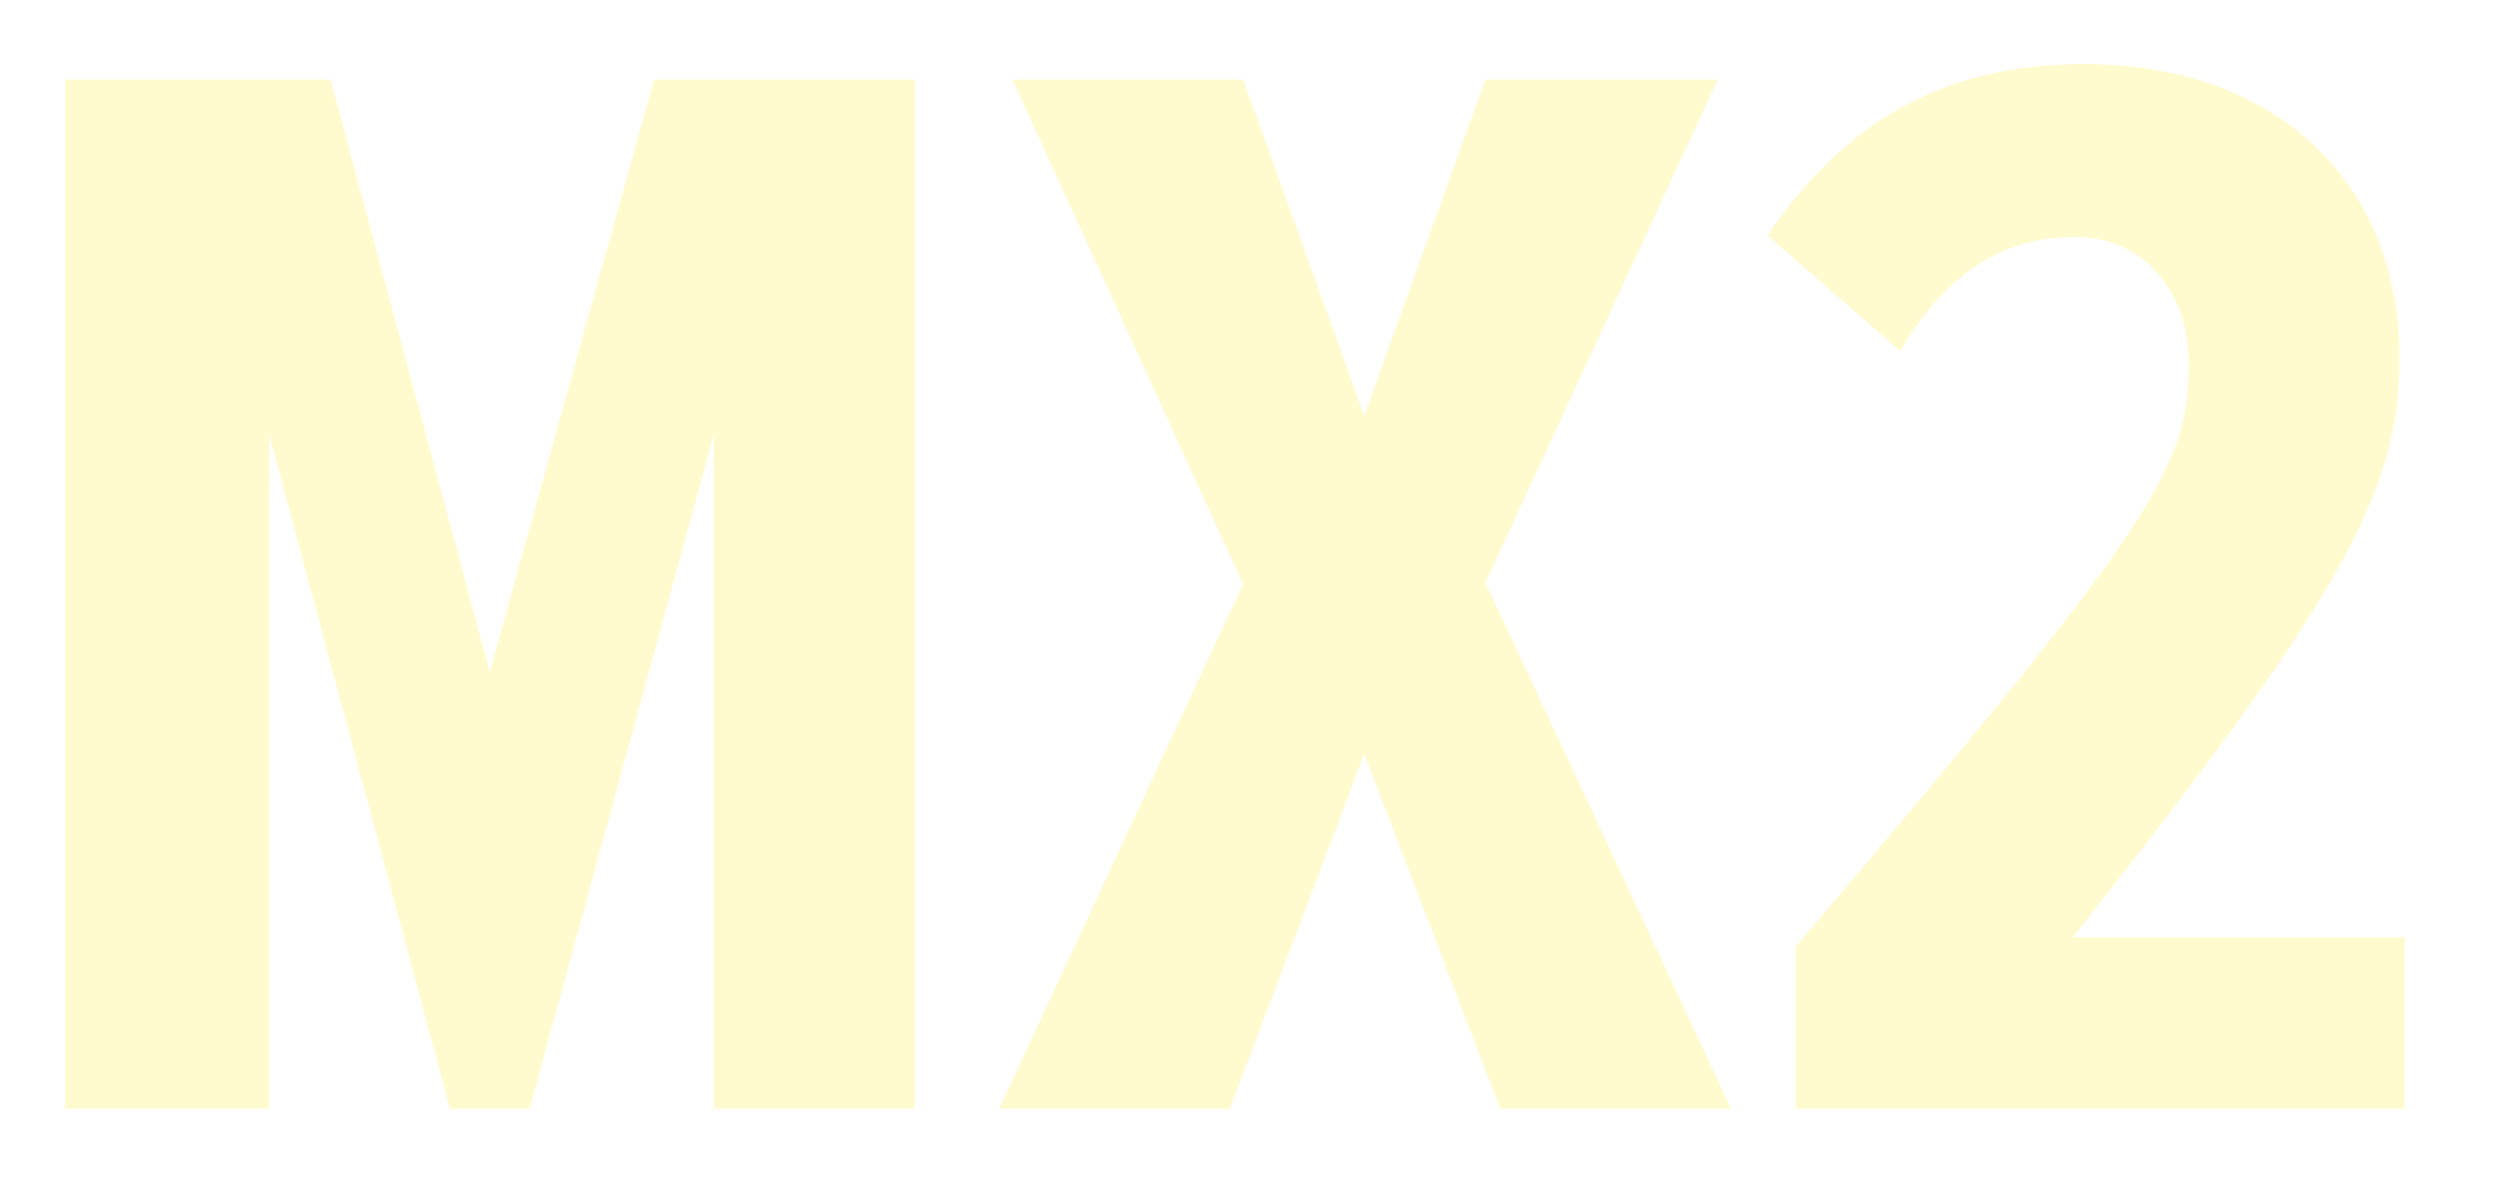 <svg xmlns="http://www.w3.org/2000/svg" xmlns:xlink="http://www.w3.org/1999/xlink" version="1.1" viewBox="23.86 25.522 440.808 208.633">
  <defs>
    <style>
      .cls-1 {
        fill: url(#linear-gradient-5);
        filter: url(#outer-glow-12);
      }

      .cls-1, .cls-2, .cls-3, .cls-4, .cls-5, .cls-6, .cls-7, .cls-8, .cls-9, .cls-10, .cls-11, .cls-12, .cls-13, .cls-14, .cls-15, .cls-16 {
        stroke-width: 0px;
      }
    </style>
    <linearGradient id="linear-gradient" x1="539.85" y1="147.7" x2="539.85" y2="935.13" gradientUnits="userSpaceOnUse">
      <stop offset="0" stop-color="#ffec00"/>
      <stop offset=".12" stop-color="#f8e500"/>
      <stop offset=".29" stop-color="#e8d100"/>
      <stop offset=".49" stop-color="#ccb200"/>
      <stop offset=".72" stop-color="#a58600"/>
      <stop offset=".96" stop-color="#754e00"/>
      <stop offset="1" stop-color="#6d4501"/>
    </linearGradient>
    <filter id="drop-shadow-11" filterUnits="userSpaceOnUse">
      <feOffset dx="0" dy="35.3"/>
      <feGaussianBlur result="blur" stdDeviation="11.35"/>
      <feFlood flood-color="#000" flood-opacity="1"/>
      <feComposite in2="blur" operator="in"/>
      <feComposite in="SourceGraphic"/>
    </filter>
    <linearGradient id="linear-gradient-2" x1="539.92" y1="287.98" x2="539.92" y2="794.77" gradientUnits="userSpaceOnUse">
      <stop offset="0" stop-color="#fffbcf"/>
      <stop offset="47%" stop-color="#ffec00"/>
    </linearGradient>
    <linearGradient id="linear-gradient-3" x1="539.92" y1="324.2" x2="539.92" y2="758.55" gradientTransform="translate(1079.84 1082.75) rotate(-180)" gradientUnits="userSpaceOnUse">
      <stop offset="0" stop-color="#1a1a1a"/>
      <stop offset="1" stop-color="#000"/>
    </linearGradient>
    <linearGradient id="linear-gradient-4" x1="539.92" y1="319.16" x2="539.92" y2="763.59" xlink:href="#linear-gradient-2"/>
    <linearGradient id="linear-gradient-5" x1="542.03" y1="401.99" x2="542.03" y2="586.17" xlink:href="#linear-gradient-2"/>
  </defs>
  
  <g id="Layer_1"  data-name="Layer 1">
    <path class="cls-1" fill="url(#linear-gradient-2)" d="M 149.718 221.011 L 149.718 102.121 L 117.238 221.011 L 103.198 221.011 L 71.308 102.121 L 71.308 221.011 L 35.318 221.011 L 35.318 39.551 L 82.128 39.551 L 110.218 144.021 L 139.188 39.551 L 185.128 39.551 L 185.128 221.011 L 149.728 221.011 L 149.718 221.011 Z M 288.398 221.011 L 264.408 158.441 L 240.708 221.011 L 200.038 221.011 L 243.048 128.511 L 202.378 39.551 L 243.048 39.551 L 264.408 98.861 L 285.768 39.551 L 326.728 39.551 L 285.768 128.241 L 329.068 221.011 L 288.398 221.011 Z M 340.478 221.011 L 340.478 192.441 C 403.388 118.441 409.818 108.101 409.818 89.601 C 409.818 77.361 402.208 67.291 389.628 67.291 C 377.048 67.291 366.808 73.821 358.908 87.421 L 335.498 67.021 C 348.368 48.251 365.048 36.821 391.378 36.821 C 425.028 36.821 446.968 57.501 446.968 88.781 C 446.968 112.991 435.268 132.581 389.328 190.801 L 447.848 190.801 L 447.848 221.001 L 340.468 221.001 L 340.478 221.011 Z"/>
  </g>
</svg>